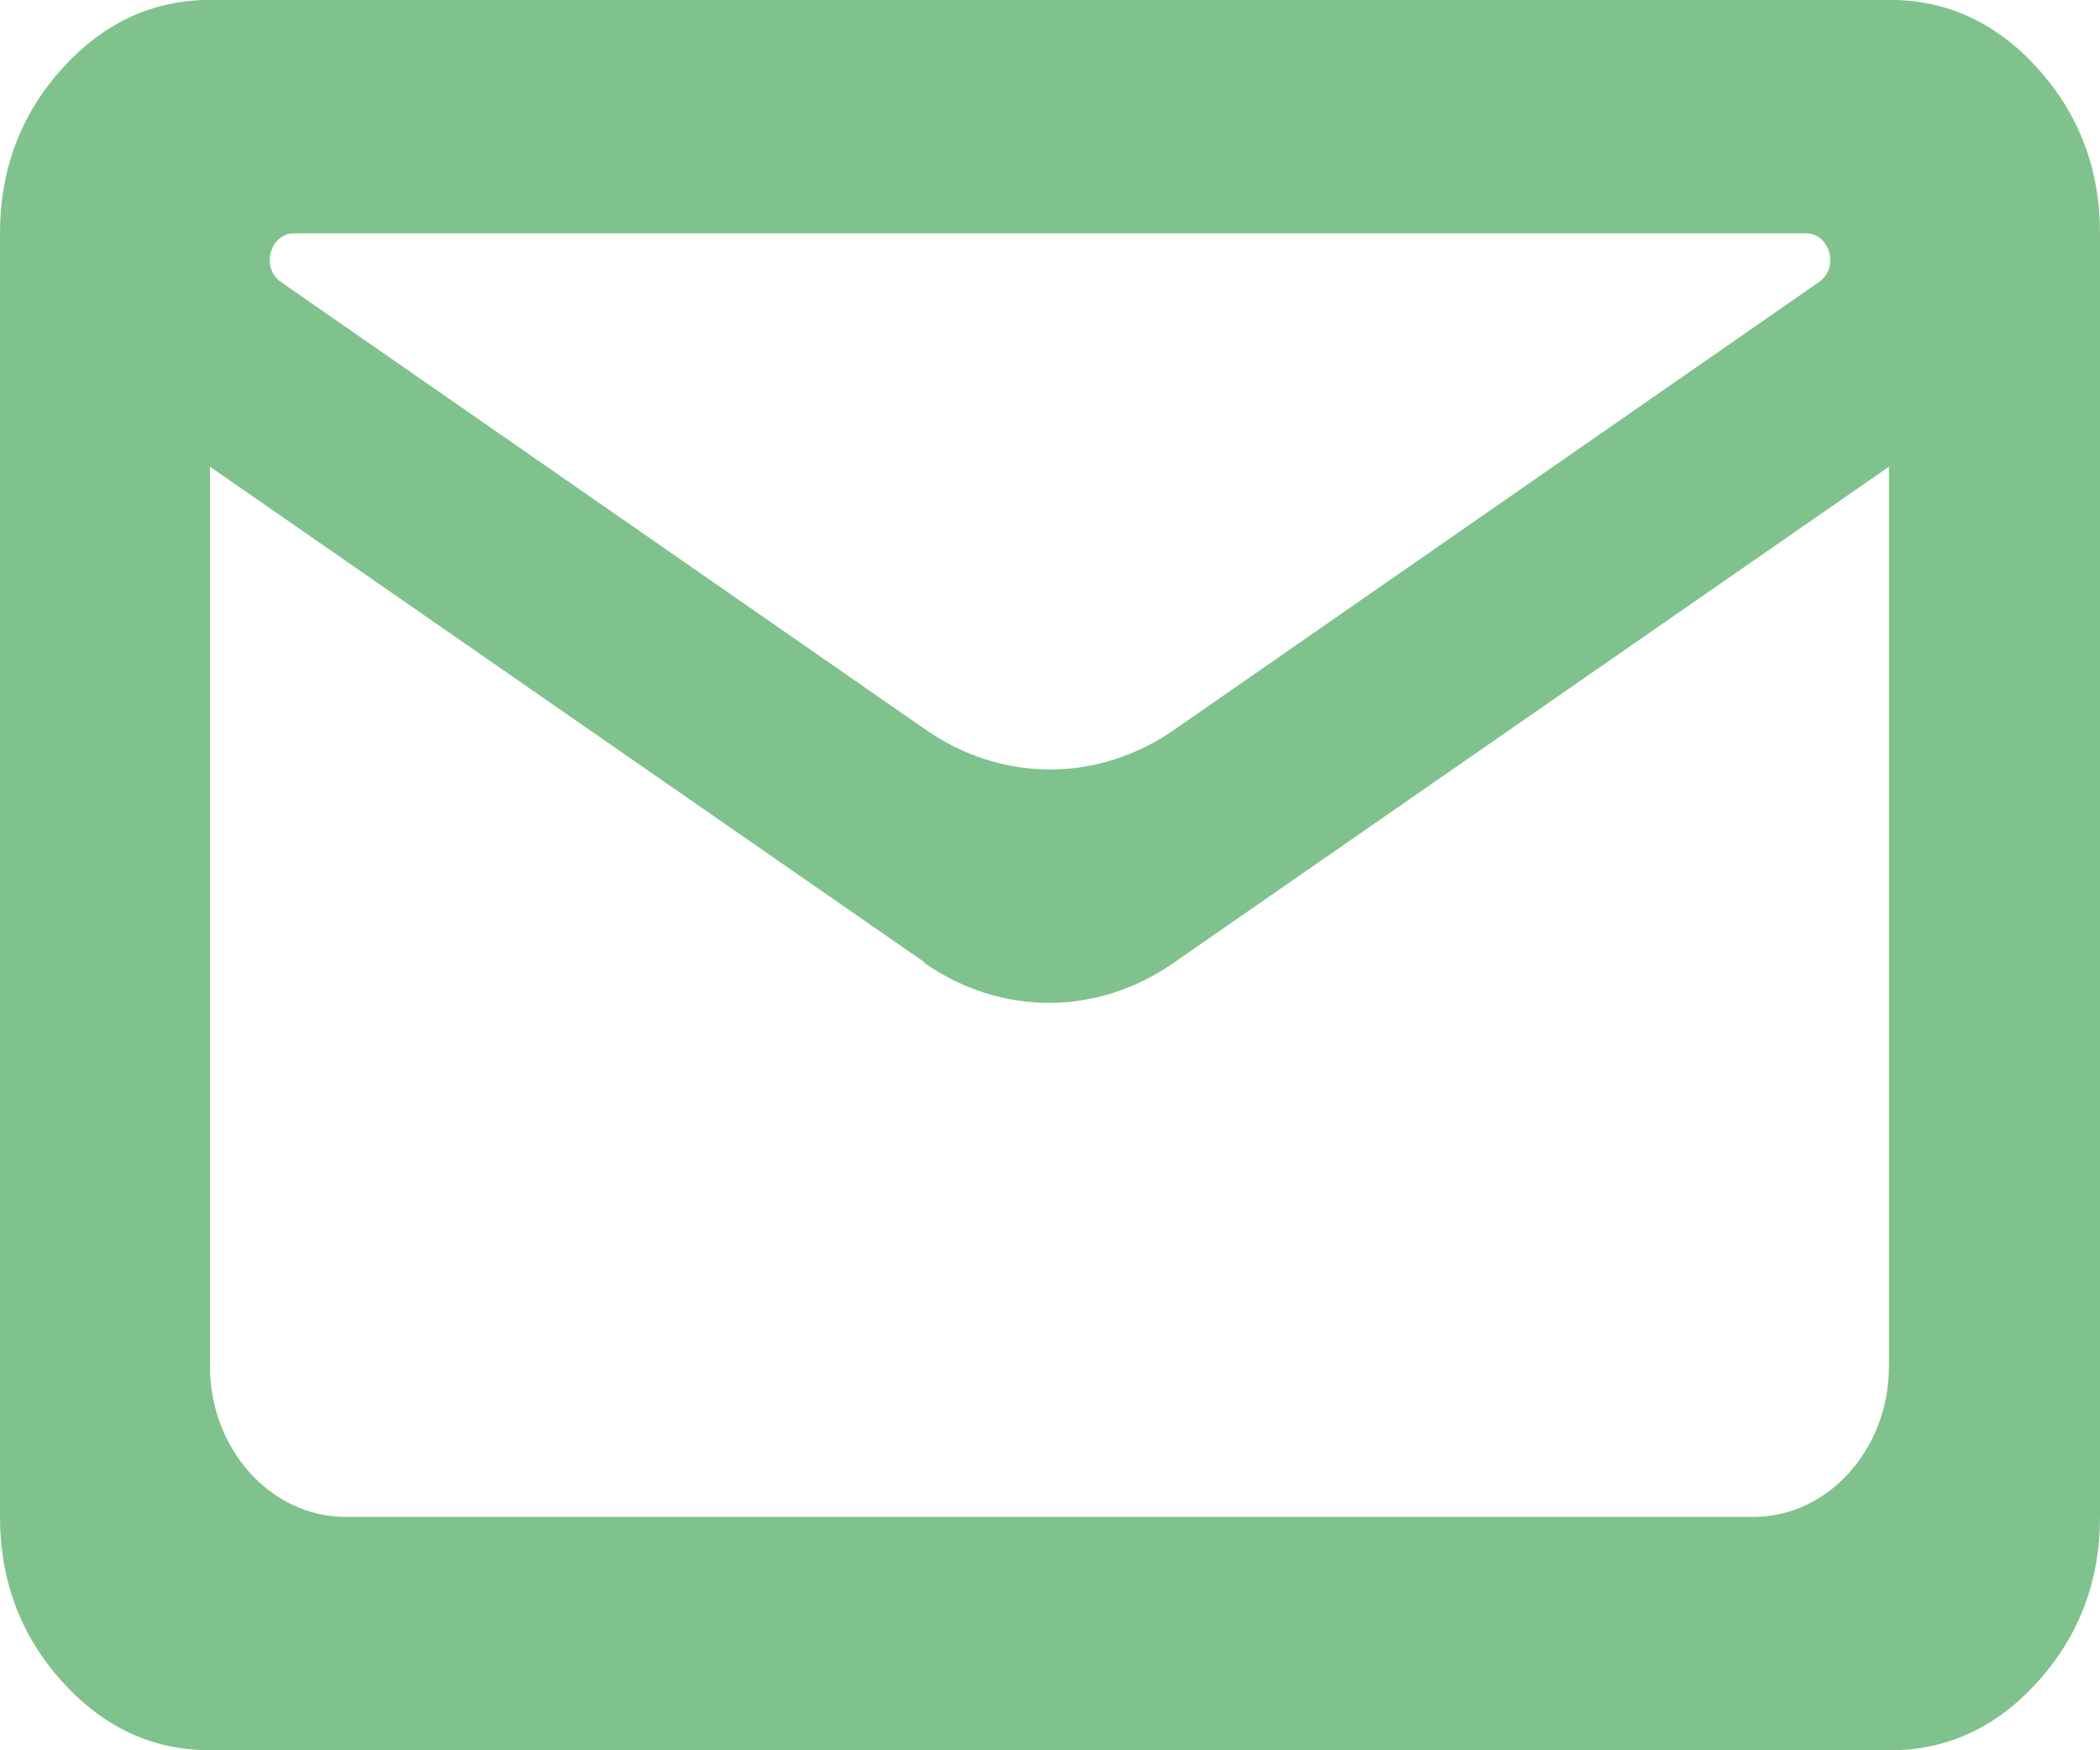 <svg fill="none" height="20" viewBox="0 0 24 20" width="24" xmlns="http://www.w3.org/2000/svg" xmlns:xlink="http://www.w3.org/1999/xlink"><clipPath id="a"><path d="m0 0h24v20h-24z"/></clipPath><g clip-path="url(#a)"><path d="m2.4 20c-.66 0-1.224-.267-1.692-.787s-.708-1.147-.708-1.88v-14.667c0-.733.24-1.36.708-1.88.468-.52 1.032-.787 1.692-.787h19.2c.66 0 1.224.267 1.692.787.468.52.708 1.147.708 1.88v14.667c0 .733-.24 1.36-.708 1.88s-1.032.787-1.692.787zm8.172-9-8.172-5.667v10.28c0 .947.696 1.72 1.548 1.72h16.092c.852 0 1.548-.773 1.548-1.72v-10.28l-8.172 5.667c-.876.613-1.98.613-2.856 0zm2.856-2.667 7.356-5.107c.24-.16.132-.56-.144-.56h-17.28c-.276 0-.384.4-.144.56l7.356 5.107c.876.613 1.98.613 2.856 0zm-11.028-3v-2.667 14.667z" fill="#80c28d"/></g></svg>
